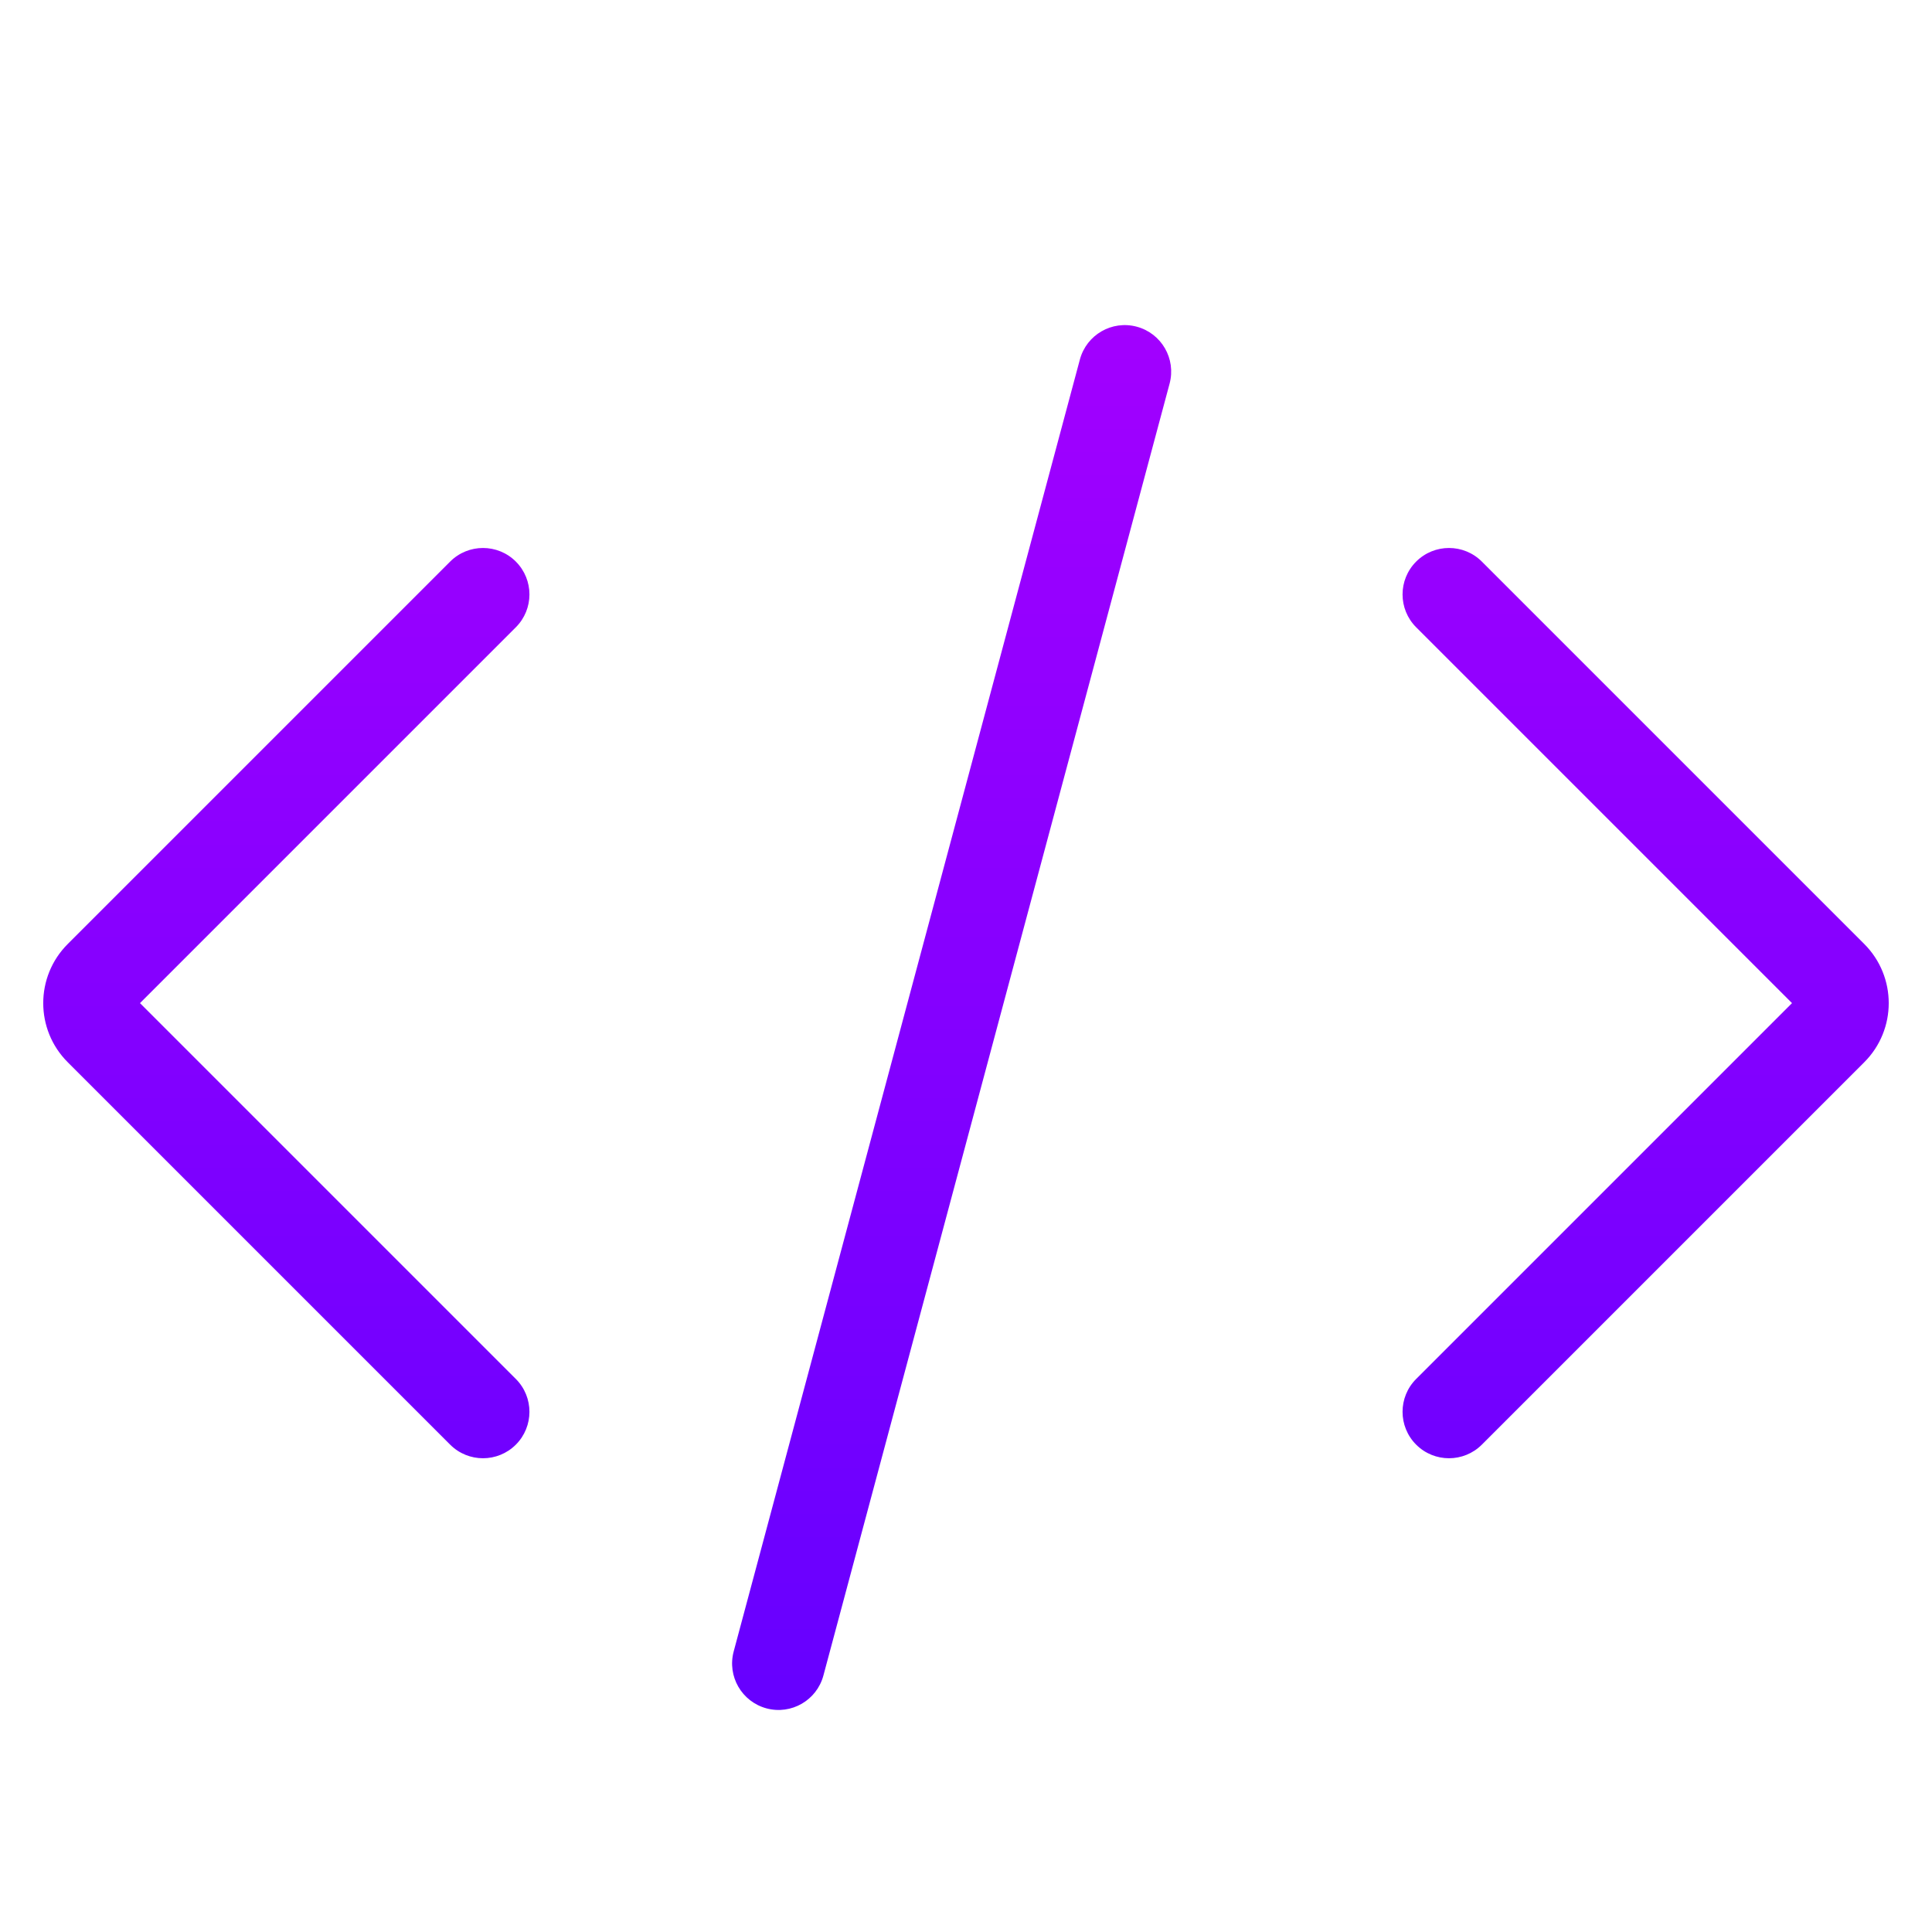 <svg width="52" height="52" viewBox="0 0 52 52" fill="none" xmlns="http://www.w3.org/2000/svg">
<g clip-path="url(#clip0_693_3674)">
<path fill-rule="evenodd" clip-rule="evenodd" d="M38.116 15.115C38.604 14.627 39.396 14.627 39.884 15.115L50.177 25.408C51.055 26.287 51.055 27.712 50.177 28.59L39.884 38.883C39.396 39.371 38.604 39.371 38.116 38.883C37.628 38.395 37.628 37.603 38.116 37.115L48.232 26.999L38.116 16.883C37.628 16.395 37.628 15.604 38.116 15.115Z" fill="url(#paint0_linear_693_3674)"/>
<path fill-rule="evenodd" clip-rule="evenodd" d="M13.884 15.115C13.396 14.627 12.604 14.627 12.116 15.115L1.823 25.408C0.944 26.287 0.944 27.712 1.823 28.59L12.116 38.883C12.604 39.371 13.396 39.371 13.884 38.883C14.372 38.395 14.372 37.603 13.884 37.115L3.768 26.999L13.884 16.883C14.372 16.395 14.372 15.604 13.884 15.115Z" fill="url(#paint1_linear_693_3674)"/>
<path fill-rule="evenodd" clip-rule="evenodd" d="M30.596 8.793C31.263 8.972 31.658 9.657 31.48 10.324L22.162 45.097C21.983 45.764 21.298 46.16 20.631 45.981C19.964 45.802 19.569 45.117 19.747 44.45L29.065 9.677C29.244 9.01 29.929 8.614 30.596 8.793Z" fill="url(#paint2_linear_693_3674)"/>
</g>
<defs>
<linearGradient id="paint0_linear_693_3674" x1="26" y1="8.75" x2="26" y2="46.024" gradientUnits="userSpaceOnUse">
<stop stop-color="#A200FF"/>
<stop offset="1" stop-color="#6600FF"/>
</linearGradient>
<linearGradient id="paint1_linear_693_3674" x1="26" y1="8.75" x2="26" y2="46.024" gradientUnits="userSpaceOnUse">
<stop stop-color="#A200FF"/>
<stop offset="1" stop-color="#6600FF"/>
</linearGradient>
<linearGradient id="paint2_linear_693_3674" x1="26" y1="8.75" x2="26" y2="46.024" gradientUnits="userSpaceOnUse">
<stop stop-color="#A200FF"/>
<stop offset="1" stop-color="#6600FF"/>
</linearGradient>
<clipPath id="clip0_693_3674">
<rect width="52" height="52" fill="white"/>
</clipPath>
</defs>
</svg>
